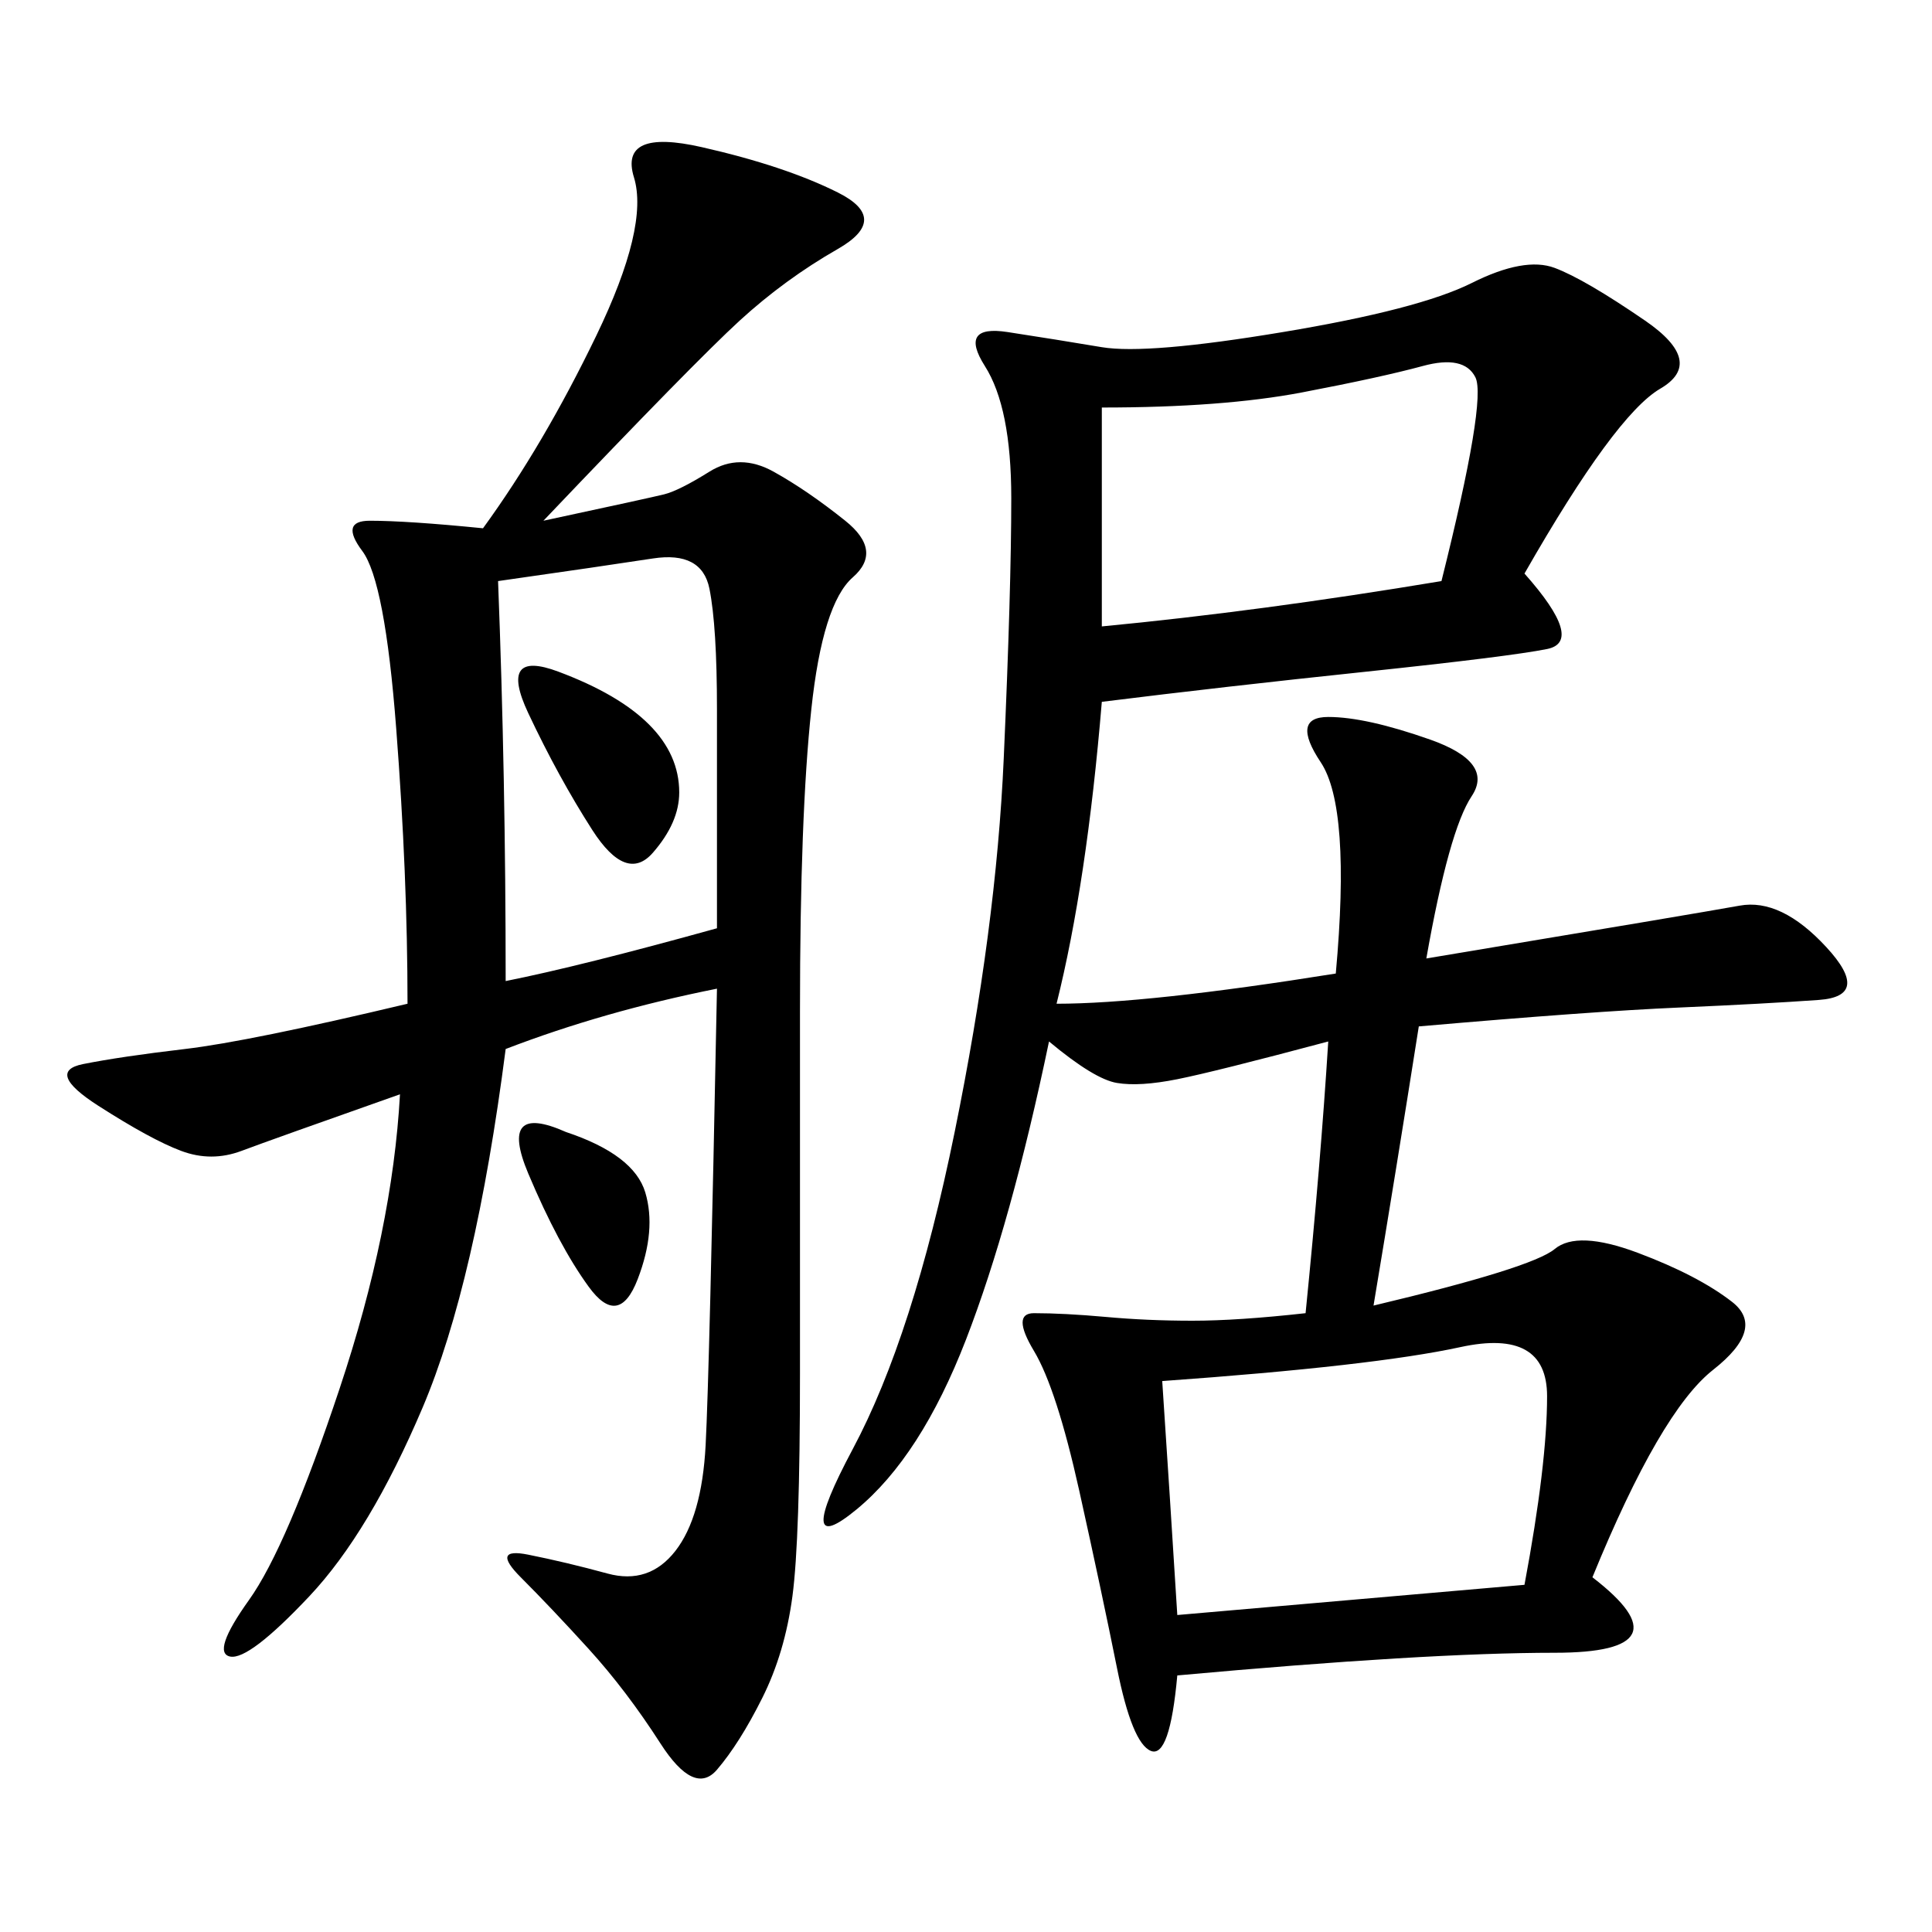 <svg xmlns="http://www.w3.org/2000/svg" xmlns:xlink="http://www.w3.org/1999/xlink" width="300" height="300"><path d="M236.72 89.06Q246.09 99.61 240.23 100.78Q234.38 101.95 212.11 104.30Q189.84 106.64 171.09 108.98L171.09 108.98Q168.75 137.11 164.06 155.86L164.06 155.86Q178.13 155.86 207.42 151.17L207.42 151.17Q209.77 125.39 205.08 118.36Q200.39 111.33 206.25 111.33L206.25 111.33Q212.11 111.33 222.07 114.84Q232.03 118.36 228.52 123.63Q225 128.91 221.48 148.83L221.48 148.83Q263.67 141.80 270.12 140.63Q276.56 139.45 283.59 147.07Q290.63 154.69 282.42 155.27Q274.22 155.86 260.74 156.45Q247.27 157.03 220.31 159.38L220.31 159.38Q216.80 181.64 213.28 202.73L213.28 202.73Q237.89 196.88 241.41 193.95Q244.92 191.02 254.30 194.53Q263.67 198.05 268.95 202.15Q274.22 206.25 266.02 212.70Q257.81 219.14 247.27 244.92L247.27 244.92Q262.50 256.64 241.41 256.64L241.41 256.64Q221.48 256.64 182.81 260.16L182.81 260.16Q181.64 273.05 178.71 271.88Q175.78 270.70 173.44 258.98Q171.09 247.27 167.58 231.45Q164.06 215.63 160.55 209.77Q157.03 203.91 160.55 203.91L160.55 203.91Q165.23 203.91 171.68 204.49Q178.13 205.08 185.16 205.08L185.16 205.08Q192.19 205.08 202.73 203.91L202.73 203.91Q205.08 180.47 206.25 161.72L206.25 161.72Q188.67 166.41 182.81 167.58Q176.95 168.75 173.44 168.16Q169.92 167.58 162.89 161.72L162.89 161.72Q157.03 189.84 150 208.01Q142.97 226.17 133.01 234.38Q123.05 242.58 132.42 225Q141.80 207.42 148.24 175.78Q154.69 144.14 155.86 117.77Q157.03 91.41 157.03 77.34L157.03 77.34Q157.03 63.28 152.93 56.84Q148.83 50.39 156.45 51.56Q164.06 52.73 171.09 53.91Q178.13 55.08 199.22 51.56Q220.31 48.05 228.52 43.95Q236.72 39.84 241.41 41.60Q246.09 43.36 255.47 49.80Q264.84 56.25 257.81 60.35Q250.78 64.45 236.72 89.06L236.72 89.06ZM111.33 153.52Q93.75 157.03 78.52 162.89L78.52 162.89Q73.83 199.22 65.63 218.55Q57.42 237.89 48.05 247.85Q38.67 257.81 35.74 257.23Q32.81 256.64 38.67 248.44Q44.53 240.23 52.73 215.63Q60.94 191.02 62.11 169.92L62.11 169.92Q42.19 176.95 37.50 178.71Q32.81 180.47 28.13 178.71Q23.44 176.95 15.23 171.68Q7.03 166.41 12.89 165.23Q18.75 164.06 28.71 162.89Q38.67 161.72 63.28 155.86L63.28 155.86Q63.28 135.94 61.52 113.09Q59.77 90.23 56.25 85.55Q52.73 80.86 57.42 80.86L57.42 80.86Q63.28 80.86 75 82.03L75 82.03Q84.38 69.14 92.58 52.15Q100.78 35.16 98.44 27.54Q96.09 19.92 108.98 22.85Q121.88 25.78 130.08 29.88Q138.28 33.98 130.08 38.67Q121.88 43.36 114.84 49.80Q107.81 56.25 84.38 80.86L84.38 80.86Q100.78 77.34 103.13 76.76Q105.47 76.17 110.16 73.24Q114.84 70.31 120.12 73.24Q125.39 76.17 131.25 80.86Q137.11 85.55 132.42 89.65Q127.73 93.75 125.98 110.16Q124.22 126.56 124.22 157.03L124.22 157.03L124.22 213.28Q124.22 239.06 123.05 247.85Q121.88 256.64 118.36 263.67Q114.84 270.70 111.33 274.80Q107.81 278.91 102.54 270.70Q97.27 262.50 91.41 256.05Q85.55 249.61 80.86 244.92Q76.17 240.23 82.03 241.41Q87.89 242.58 94.34 244.34Q100.78 246.09 104.88 240.82Q108.98 235.55 109.57 224.41Q110.16 213.28 111.33 153.52L111.33 153.52ZM180.47 214.45Q181.64 232.03 182.81 250.78L182.81 250.78L236.72 246.09Q240.23 227.34 240.23 216.80L240.23 216.80Q240.23 206.25 226.76 209.18Q213.28 212.11 180.47 214.45L180.47 214.45ZM77.34 90.23Q78.52 120.70 78.52 152.34L78.52 152.34Q90.23 150 111.33 144.14L111.33 144.14L111.33 110.16Q111.33 97.27 110.16 91.41Q108.98 85.55 101.37 86.72Q93.75 87.89 77.34 90.23L77.34 90.23ZM171.09 63.28L171.09 97.27Q195.70 94.92 223.83 90.23L223.83 90.23Q230.86 62.11 229.10 58.59Q227.34 55.08 220.90 56.84Q214.45 58.59 202.15 60.94Q189.84 63.28 171.09 63.28L171.09 63.28ZM86.72 104.30Q96.09 107.81 100.78 112.50Q105.47 117.19 105.47 123.05L105.47 123.05Q105.47 127.73 101.37 132.42Q97.27 137.11 91.99 128.91Q86.72 120.70 82.03 110.74Q77.34 100.78 86.72 104.30L86.72 104.30ZM87.89 175.78Q98.44 179.30 100.20 185.16Q101.95 191.02 99.02 198.63Q96.09 206.25 91.41 199.80Q86.72 193.36 82.03 182.23Q77.34 171.09 87.89 175.78L87.89 175.78Z"/></svg>
